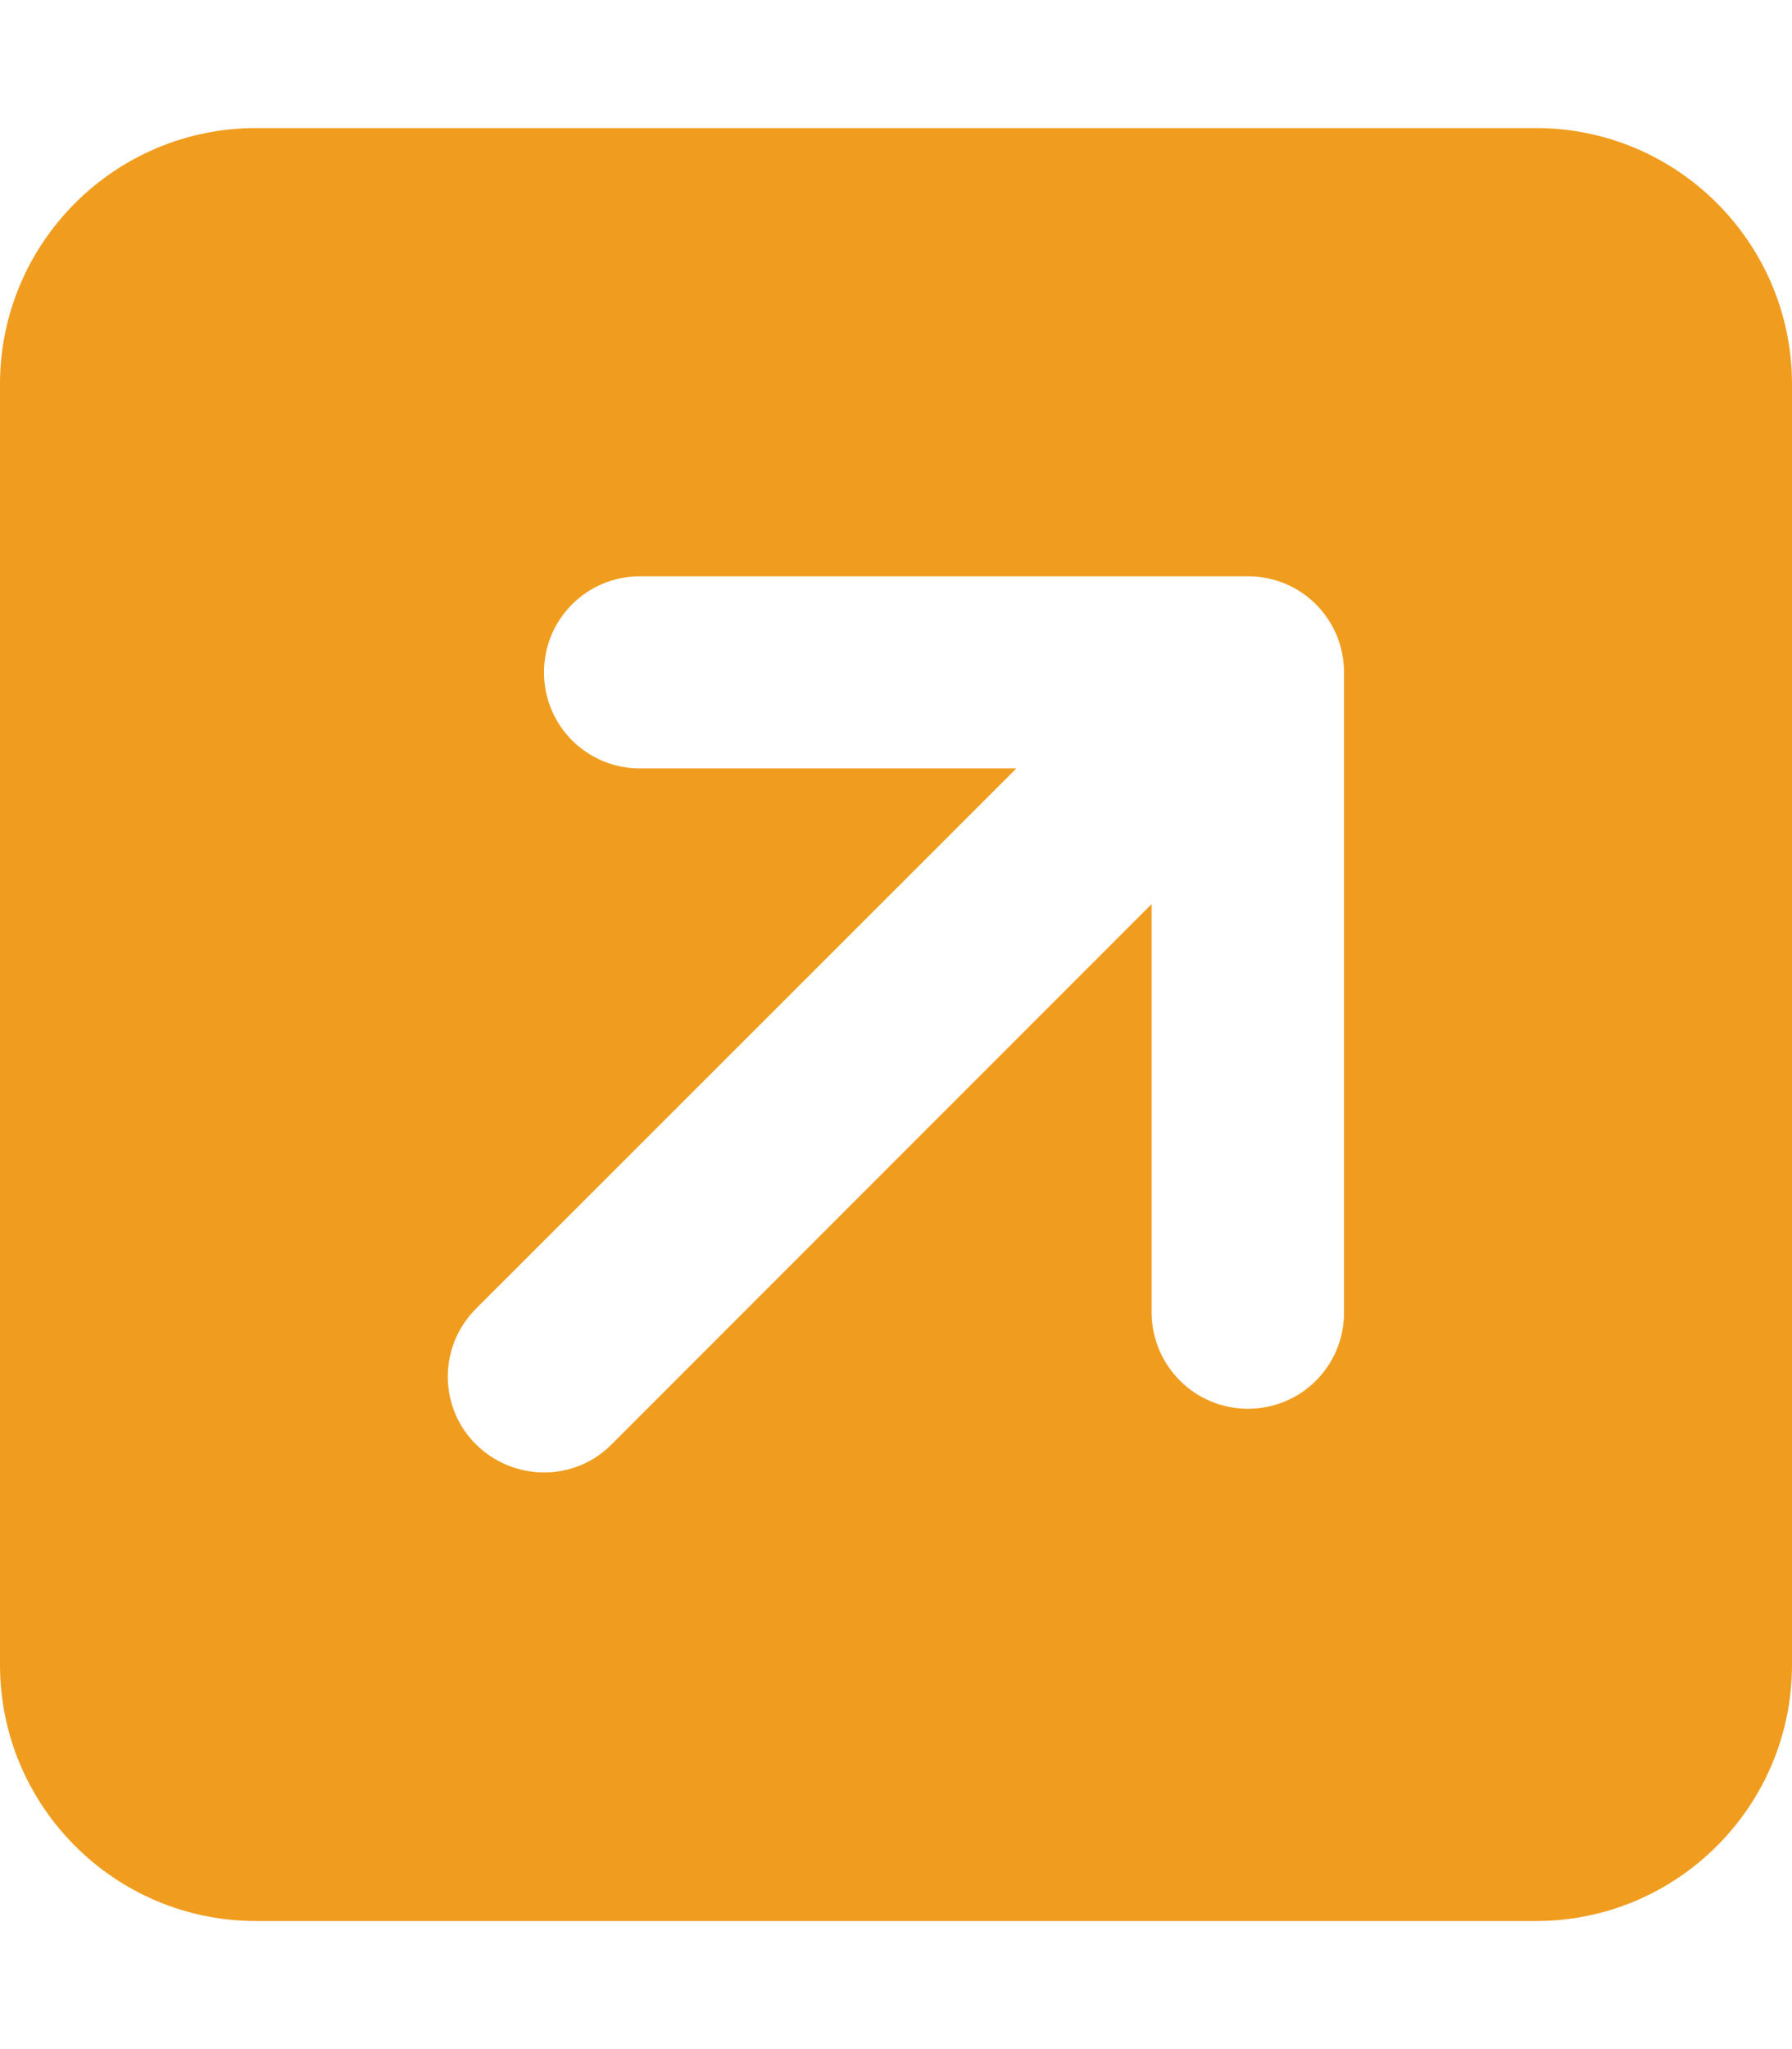<?xml version="1.0" encoding="UTF-8"?> <svg xmlns="http://www.w3.org/2000/svg" version="1.1" viewBox="0 0 448 512"><defs><style> .cls-1 { fill: #f09d1f; } </style></defs><g><g id="Layer_1"><path class="cls-1" d="M384,32c35.3,0,64,28.7,64,64v320c0,35.3-28.7,64-64,64H64c-35.3,0-64-28.7-64-64V96C0,60.7,28.7,32,64,32h320ZM160,144c-13.3,0-24,10.7-24,24s10.7,24,24,24h94.1l-135.1,135c-9.4,9.4-9.4,24.6,0,33.9,9.4,9.3,24.6,9.4,33.9,0l135-135v102.1c.1,13.3,10.8,24,24.1,24s24-10.7,24-24v-160c0-13.3-10.7-24-24-24h-152Z"></path></g></g></svg> 